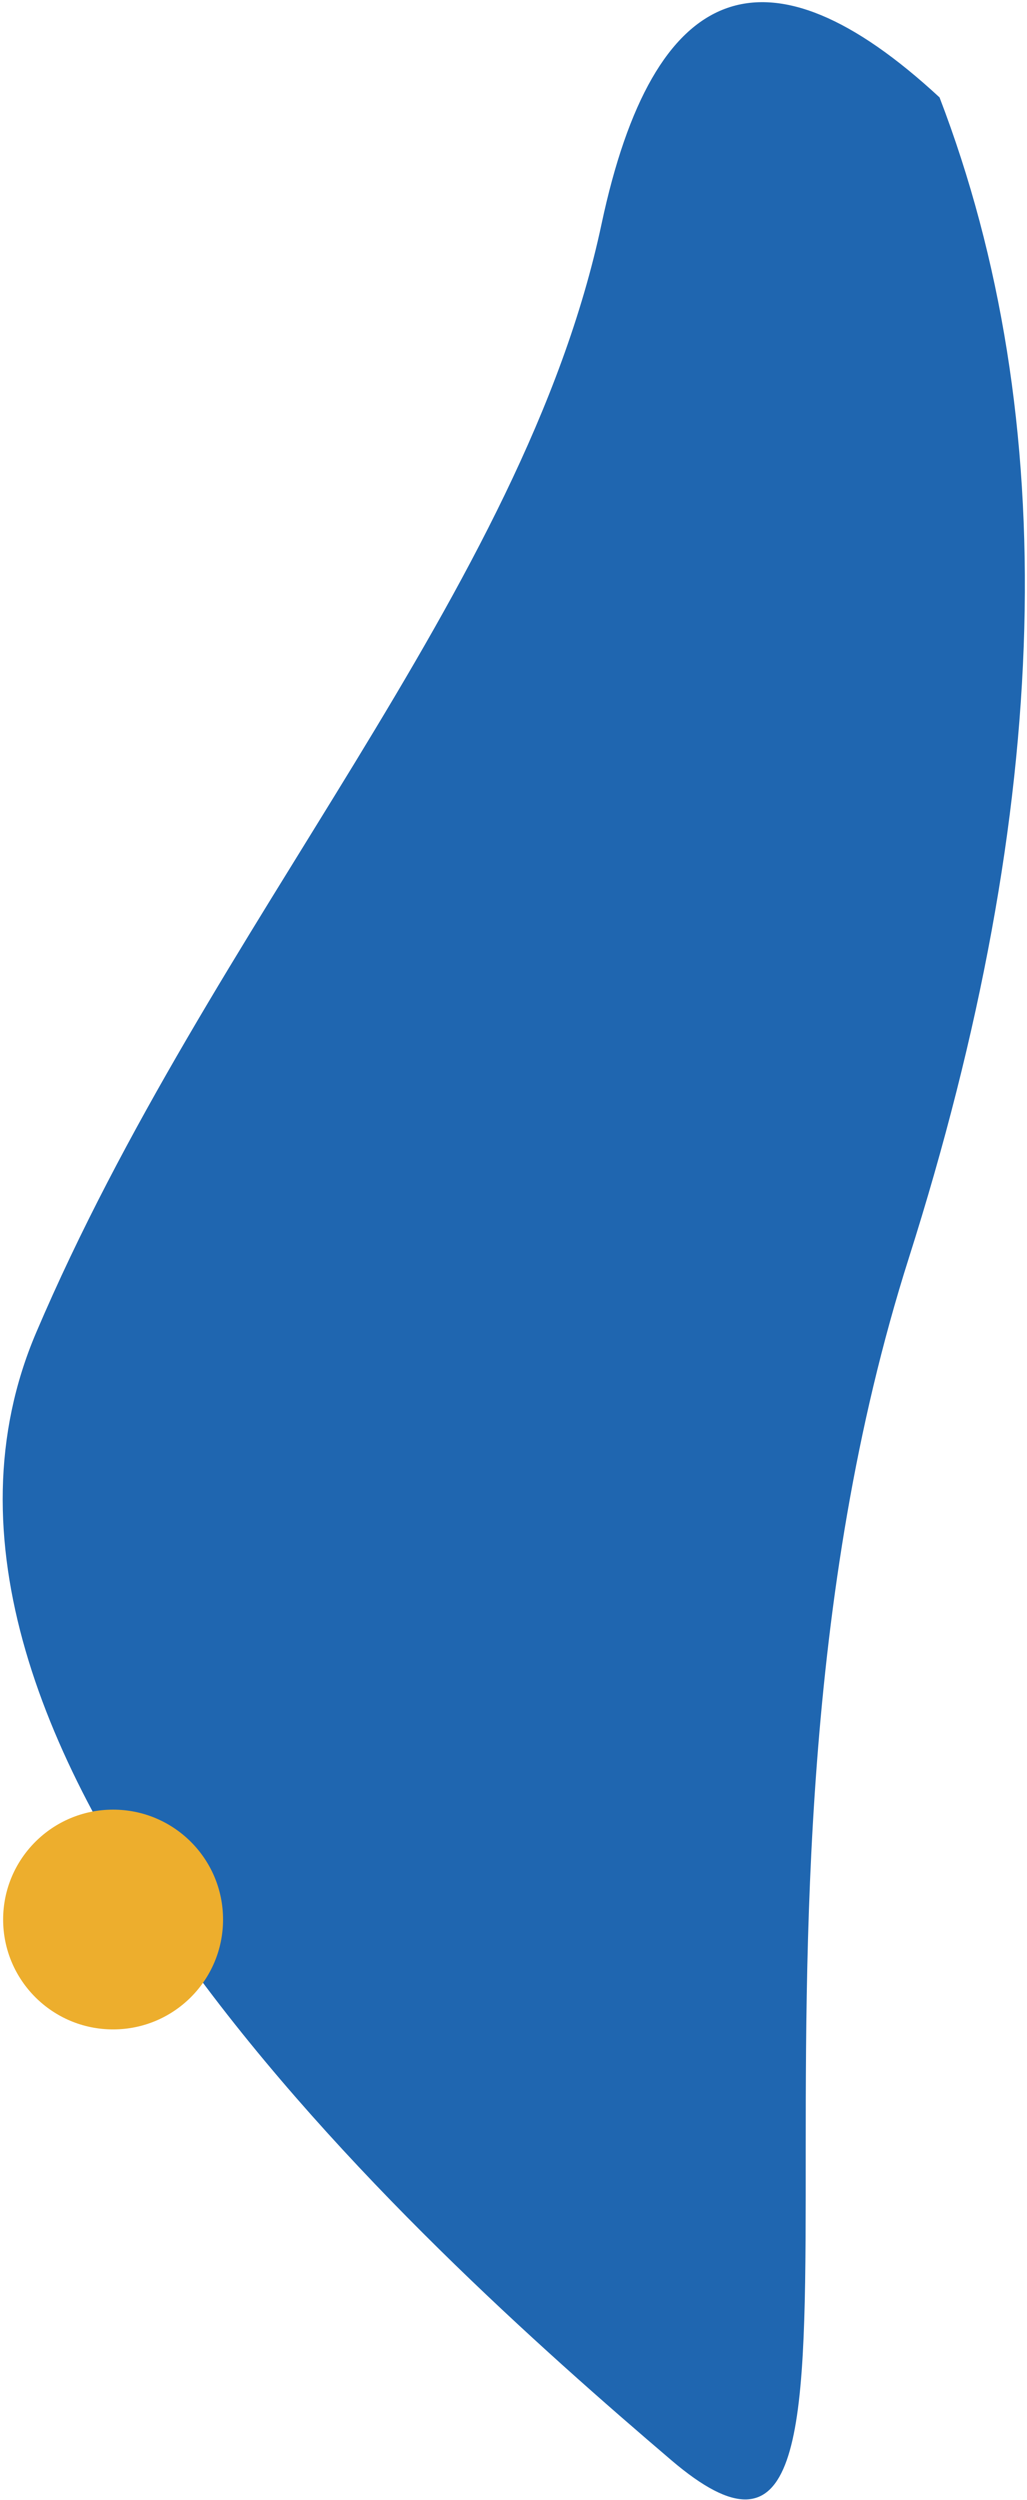 <svg xmlns="http://www.w3.org/2000/svg" xmlns:xlink="http://www.w3.org/1999/xlink" width="187px" height="455px" viewBox="0 0 187 455"><title>LP Shape  4</title><g id="Look-&amp;-Feel-V2" stroke="none" stroke-width="1" fill="none" fill-rule="evenodd"><g id="2338_BMD_Sales_Campaign_Q4_2021_Look&amp;Feel_V1" transform="translate(-792, -818)"><g id="LP-Shape--4" transform="translate(792.489, 818.394)"><path d="M121.743,447.368 C74.875,407.404 -25.664,316.69 6.085,242.168 C37.835,167.645 94.825,107.223 109.04,40.382 C118.516,-4.178 139.033,-11.86 170.588,17.336 C193.025,75.845 191.157,146.268 164.984,228.606 C125.725,352.114 168.611,487.332 121.743,447.368 Z" id="Combined-Shape" fill="#1F66B0"></path><ellipse id="Oval" fill="#EDAE2D" cx="20.103" cy="348.966" rx="20.022" ry="20"></ellipse></g></g></g></svg>